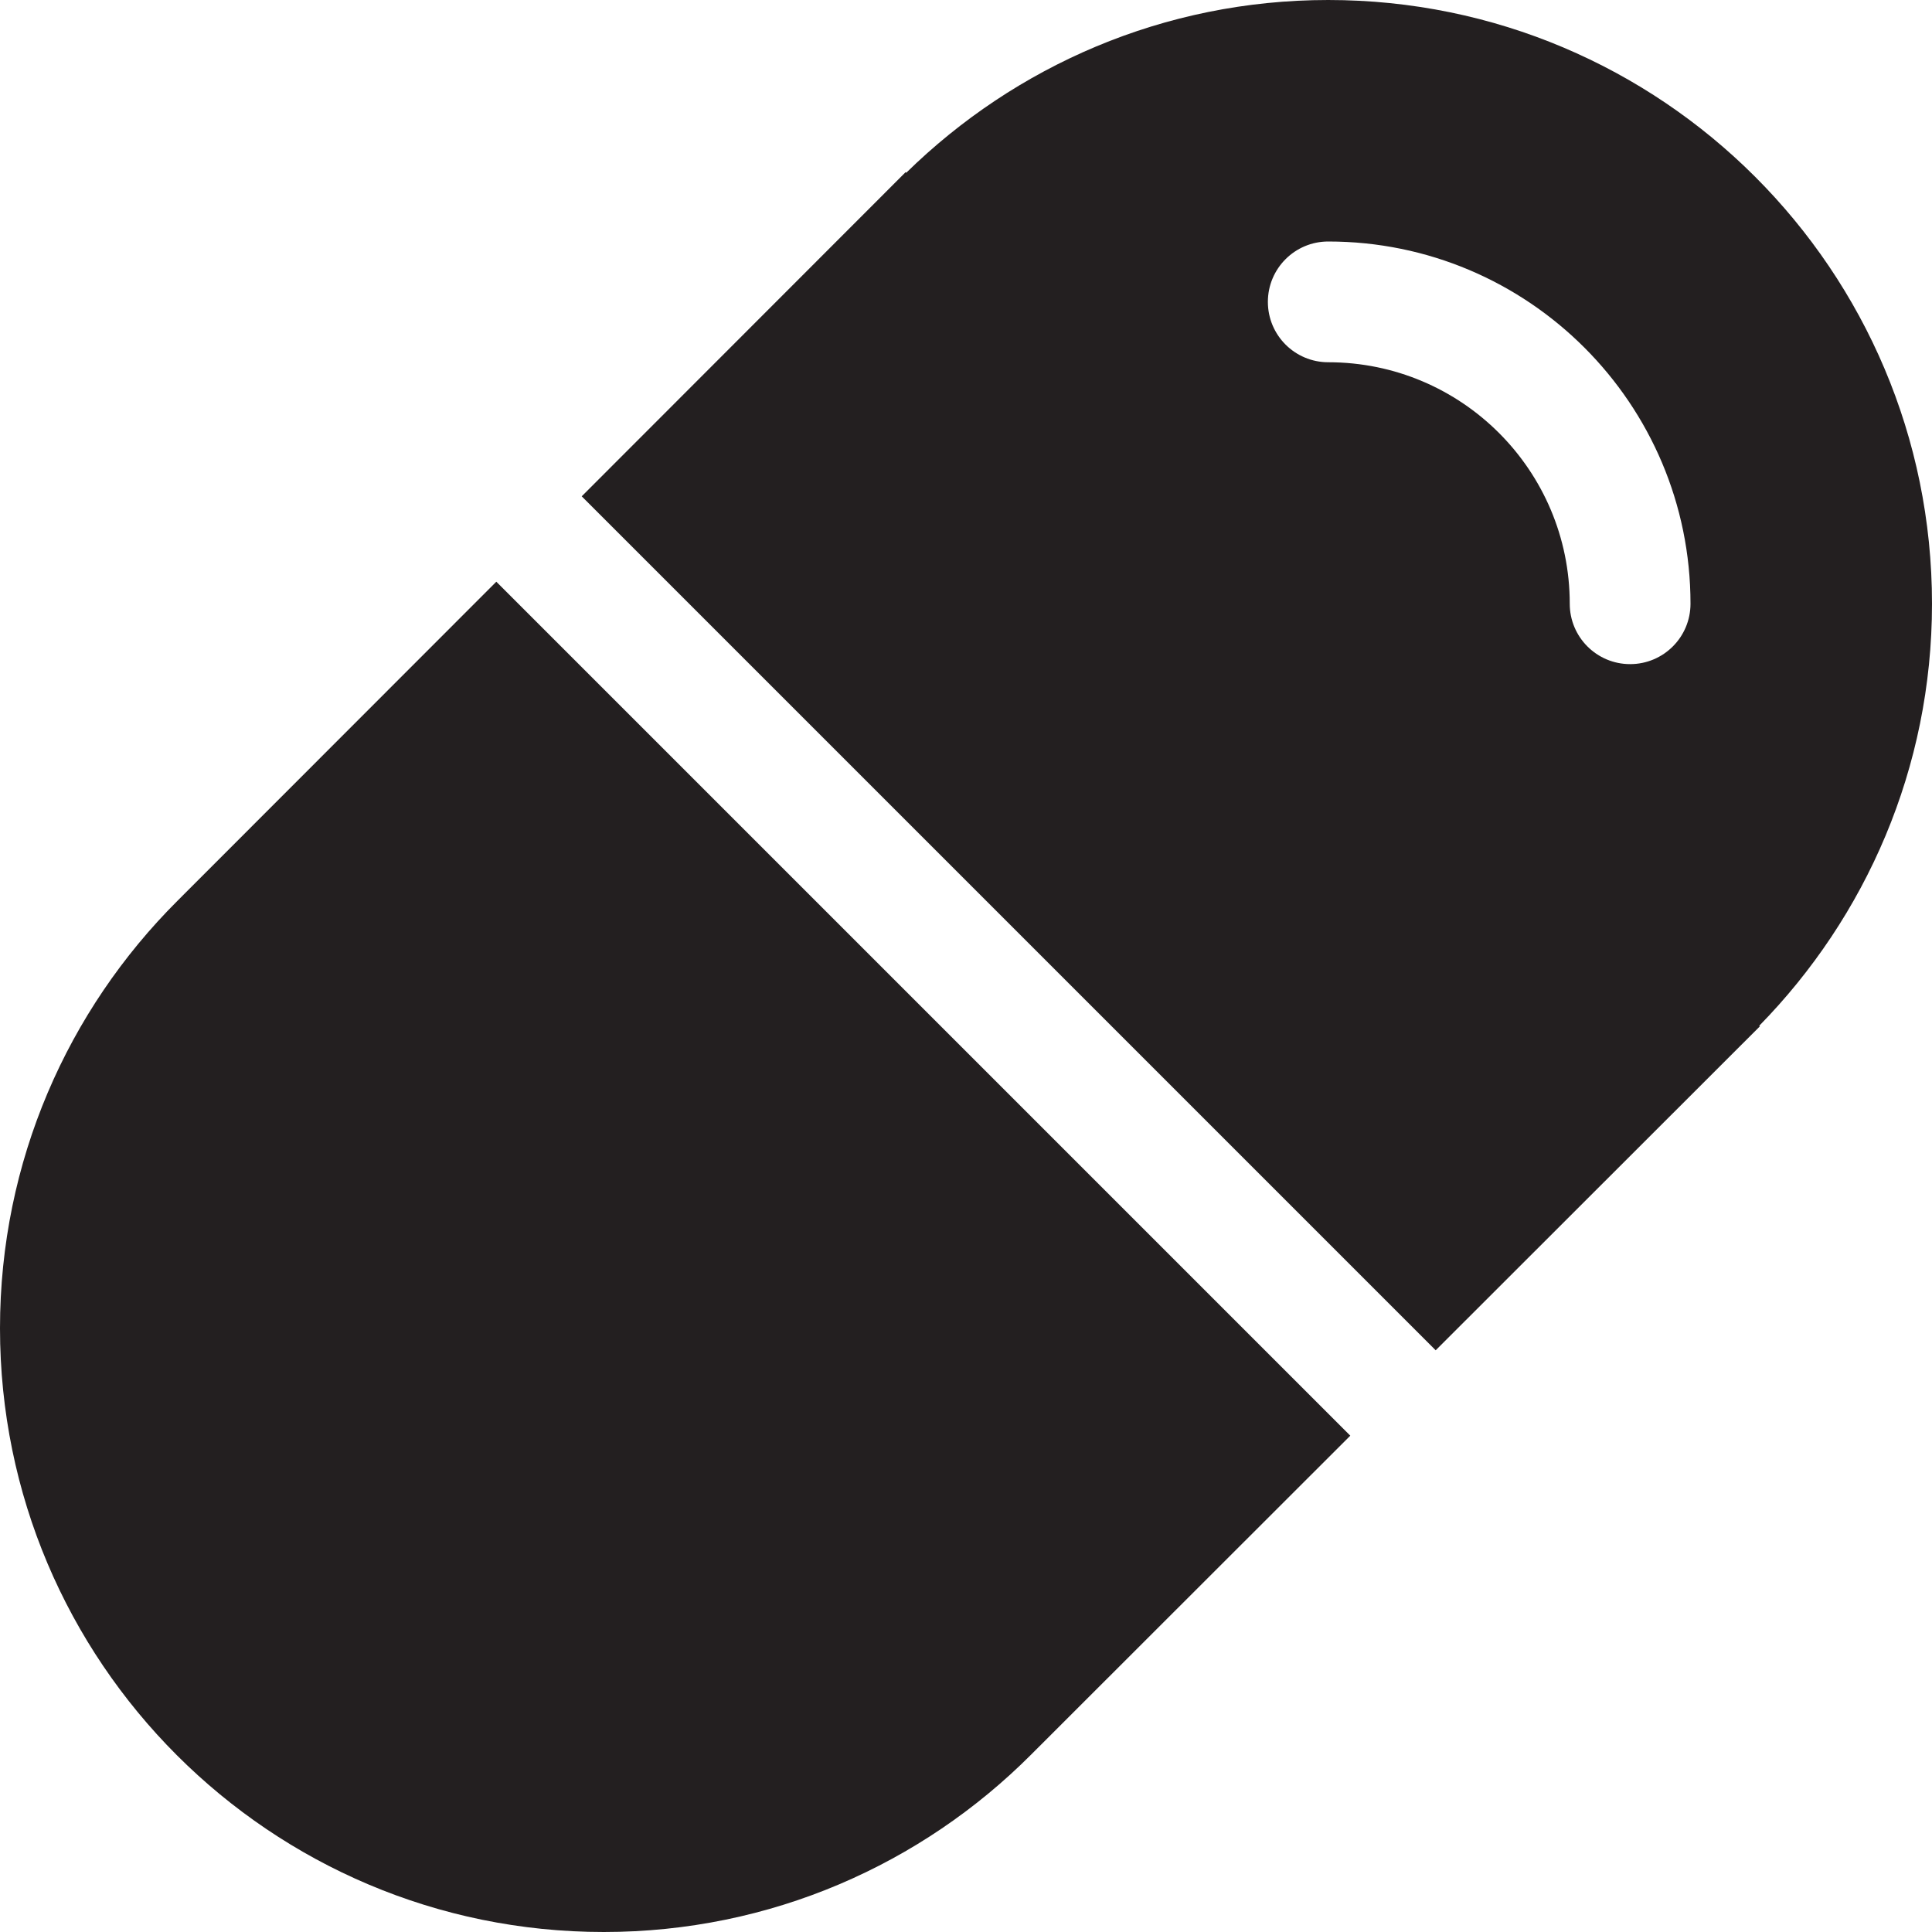 <?xml version="1.0" encoding="utf-8"?>
<!-- Generator: Adobe Illustrator 16.0.0, SVG Export Plug-In . SVG Version: 6.00 Build 0)  -->
<!DOCTYPE svg PUBLIC "-//W3C//DTD SVG 1.0//EN" "http://www.w3.org/TR/2001/REC-SVG-20010904/DTD/svg10.dtd">
<svg version="1.0" id="Layer_1" xmlns="http://www.w3.org/2000/svg" xmlns:xlink="http://www.w3.org/1999/xlink" x="0px" y="0px"
	 width="64px" height="64px" viewBox="0 0 64 64" enable-background="new 0 0 64 64" xml:space="preserve">
<g>
	<path fill="#231F20" d="M16.441,19.27L5.879,29.84C2.25,33.461,0,38.465,0,44c0,11.047,8.953,20,20,20
		c5.535,0,10.539-2.25,14.16-5.879l10.57-10.562L16.441,19.27z"/>
	<path fill="#231F20" d="M64,20C64,8.953,55.047,0,44,0c-5.449,0-10.375,2.191-13.98,5.723L30,5.703L19.27,16.441L47.559,44.73
		L58.297,34l-0.02-0.02C61.809,30.375,64,25.445,64,20z M54,22c-1.105,0-2-0.895-2-2c0-4.418-3.582-8-8-8c-1.105,0-2-0.895-2-2
		s0.895-2,2-2c6.627,0,12,5.373,12,12C56,21.105,55.105,22,54,22z"/>
</g>
</svg>
